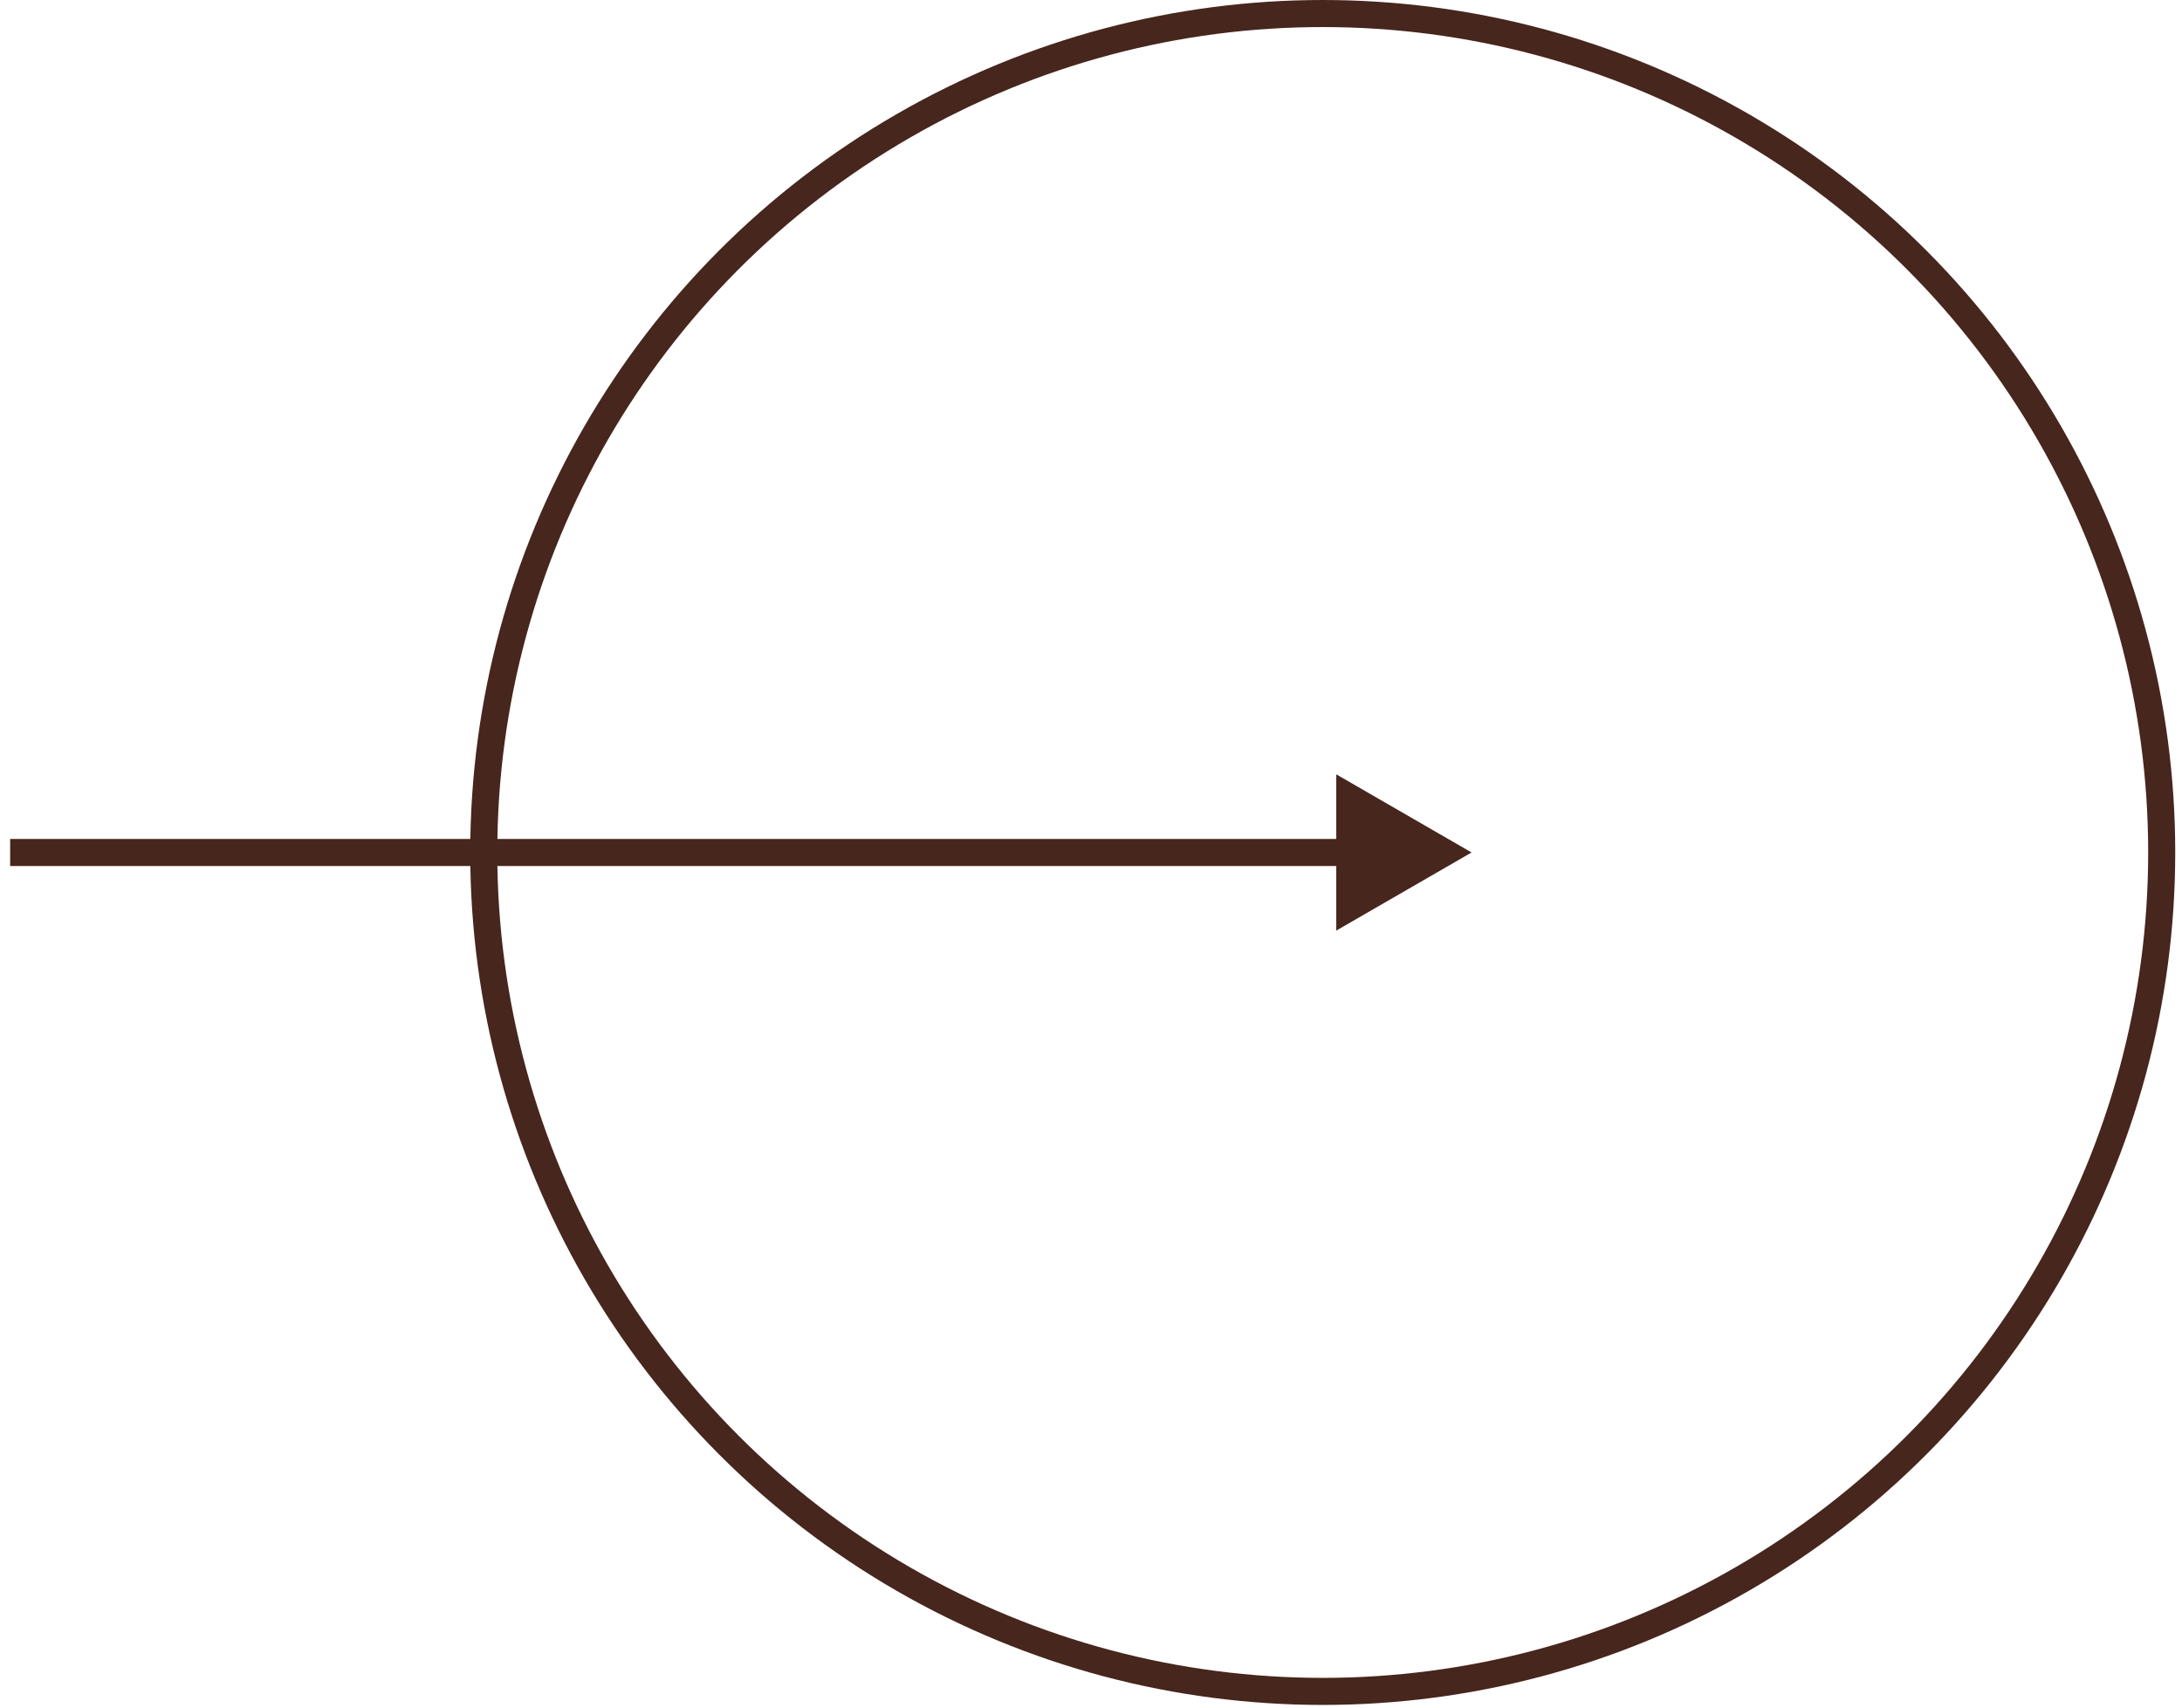 <?xml version="1.0" encoding="UTF-8"?> <svg xmlns="http://www.w3.org/2000/svg" width="129" height="101" viewBox="0 0 129 101" fill="none"> <circle cx="78.2" cy="50.4" r="49.6" stroke="#47261D" stroke-width="1.6"></circle> <path d="M87 50.4L79 45.781L79 55.019L87 50.4ZM0.6 51.2L79.8 51.2L79.8 49.6L0.6 49.6L0.6 51.2Z" fill="#47261D"></path> </svg> 